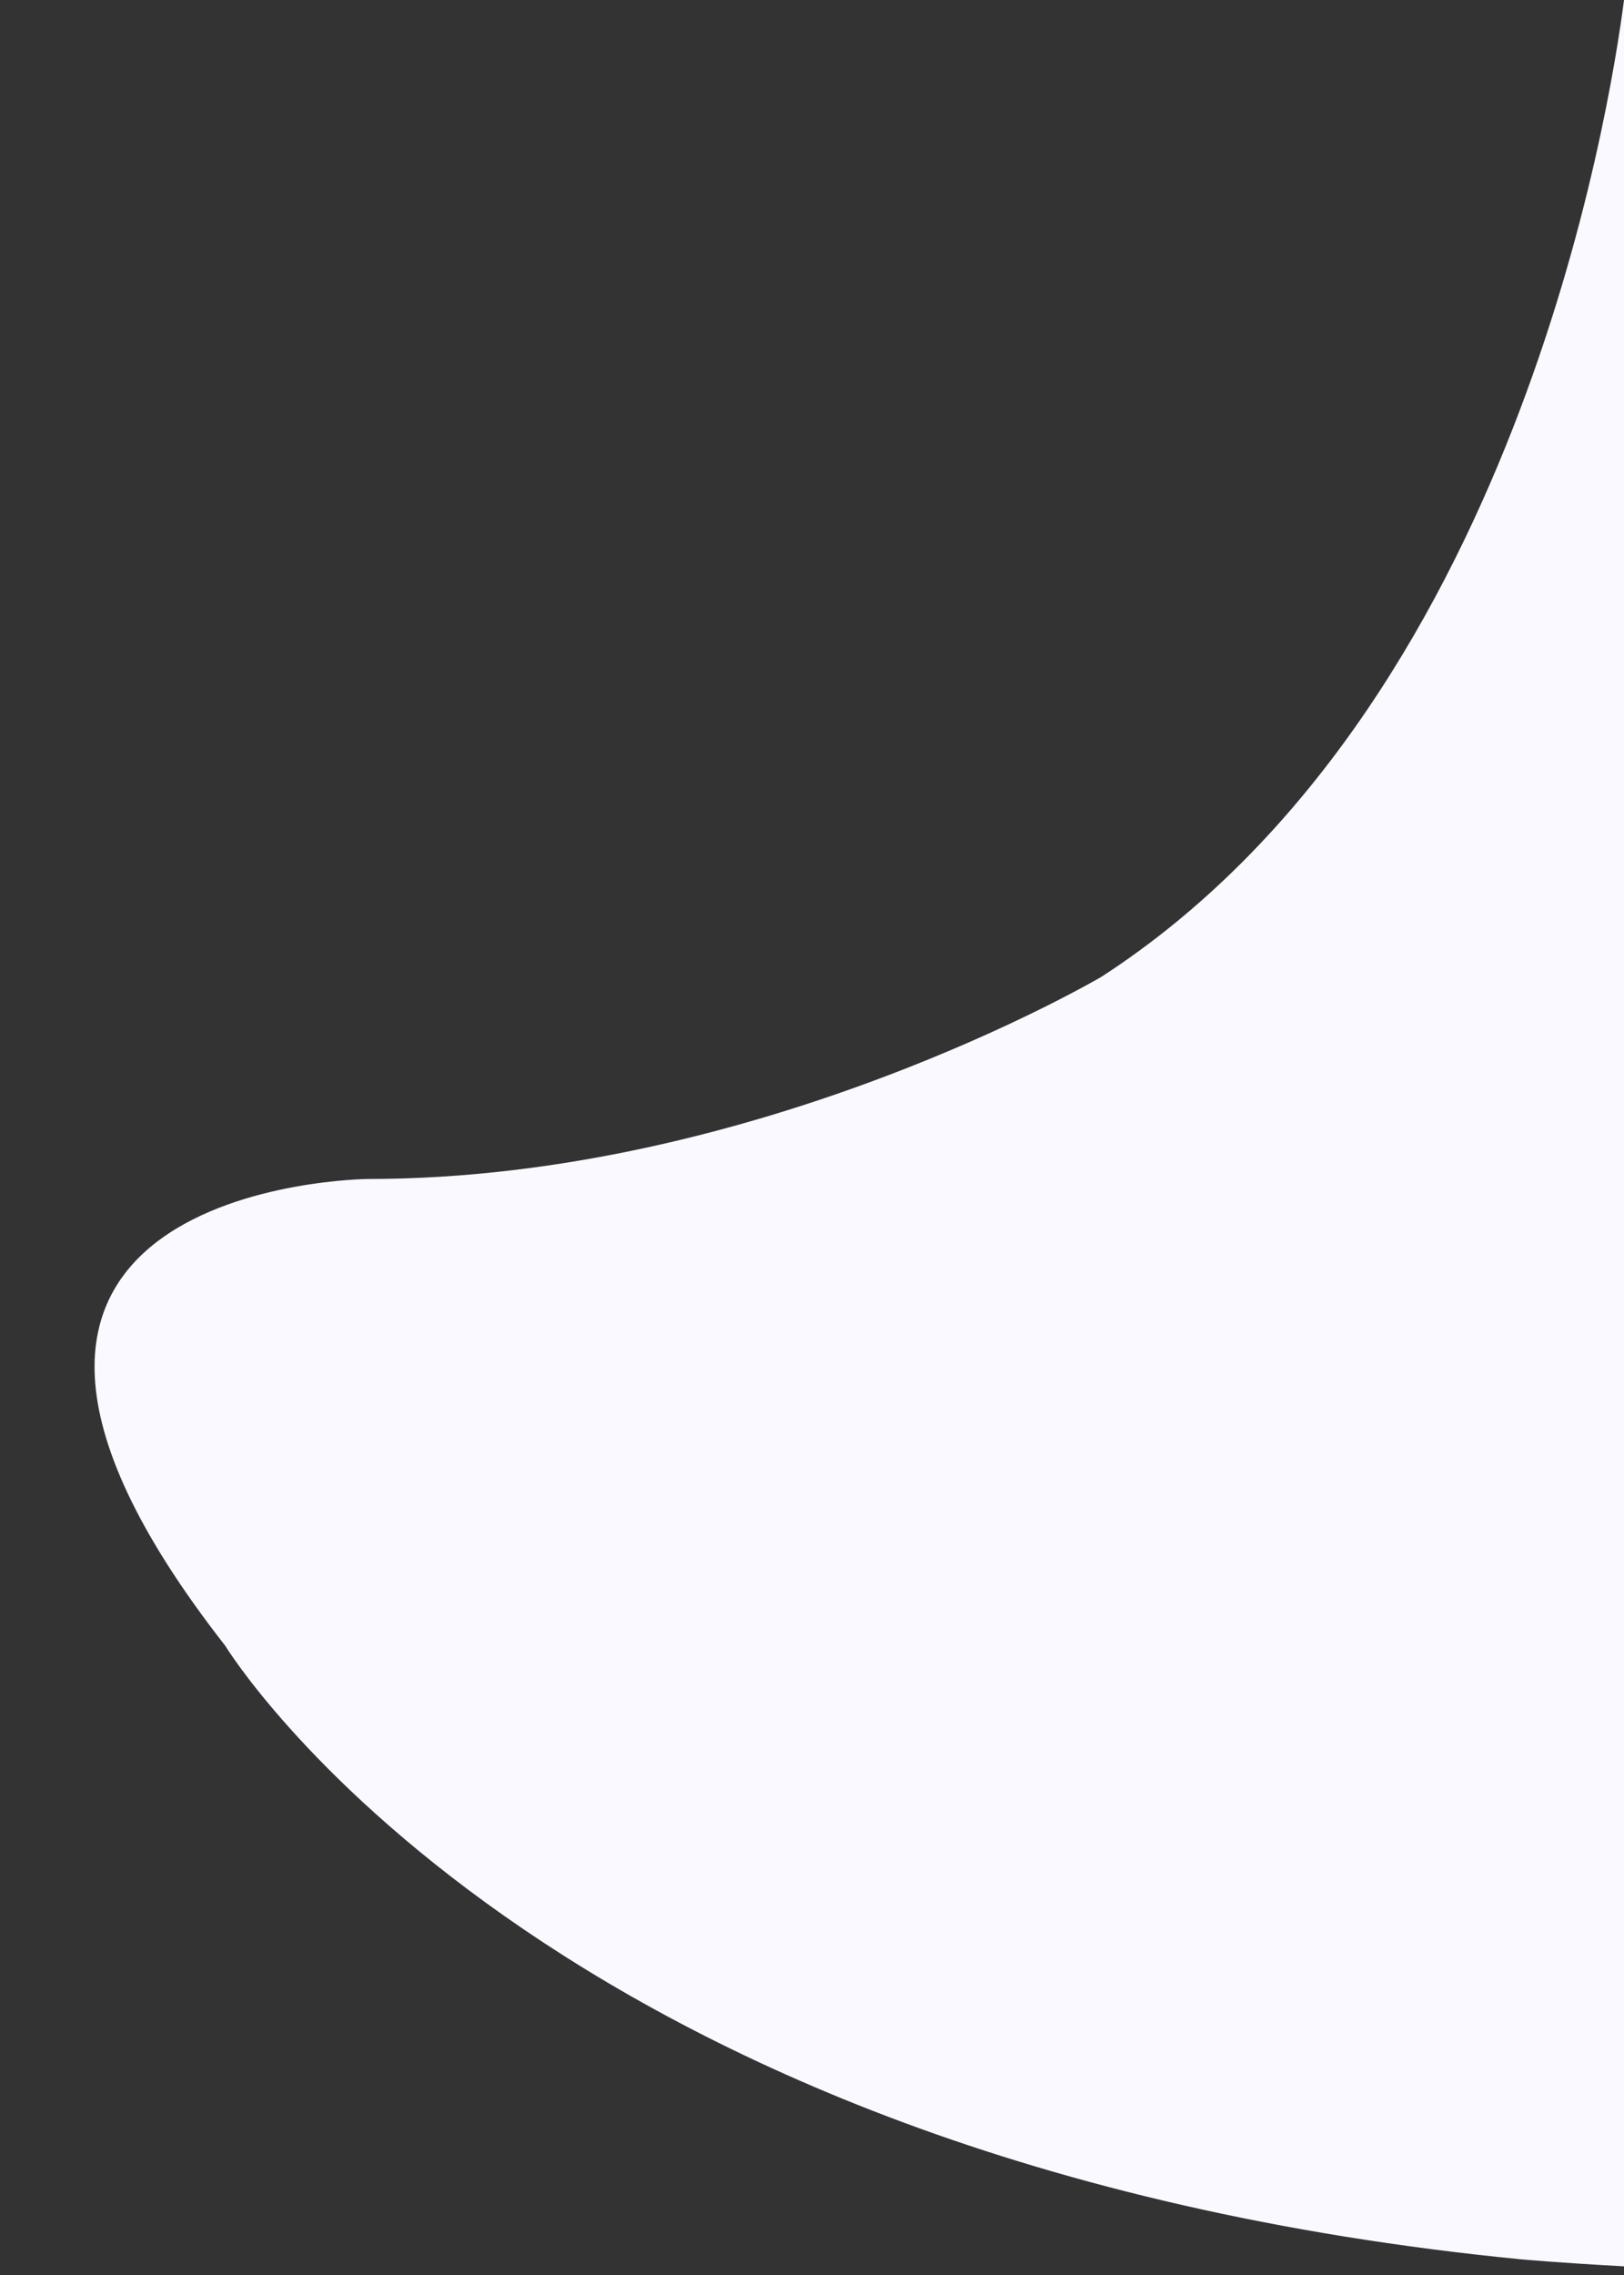 <svg width="15" height="21" viewBox="0 0 15 21" fill="none" xmlns="http://www.w3.org/2000/svg">
<rect x="0" y="0" width="15" height="21" fill="#333333" stroke="none"/>
<path fill-rule="evenodd" clip-rule="evenodd" d="M15 0C14.868 1.028 13.99 6.541 10.176 9.015C10.176 9.015 7.01 10.884 3.396 10.883C3.396 10.883 -1.261 10.922 2.08 15.191C2.08 15.191 4.98 19.965 14.045 20.855C14.045 20.855 14.391 20.887 15 20.92V0Z" fill="#FAF9FF"/>
</svg>
